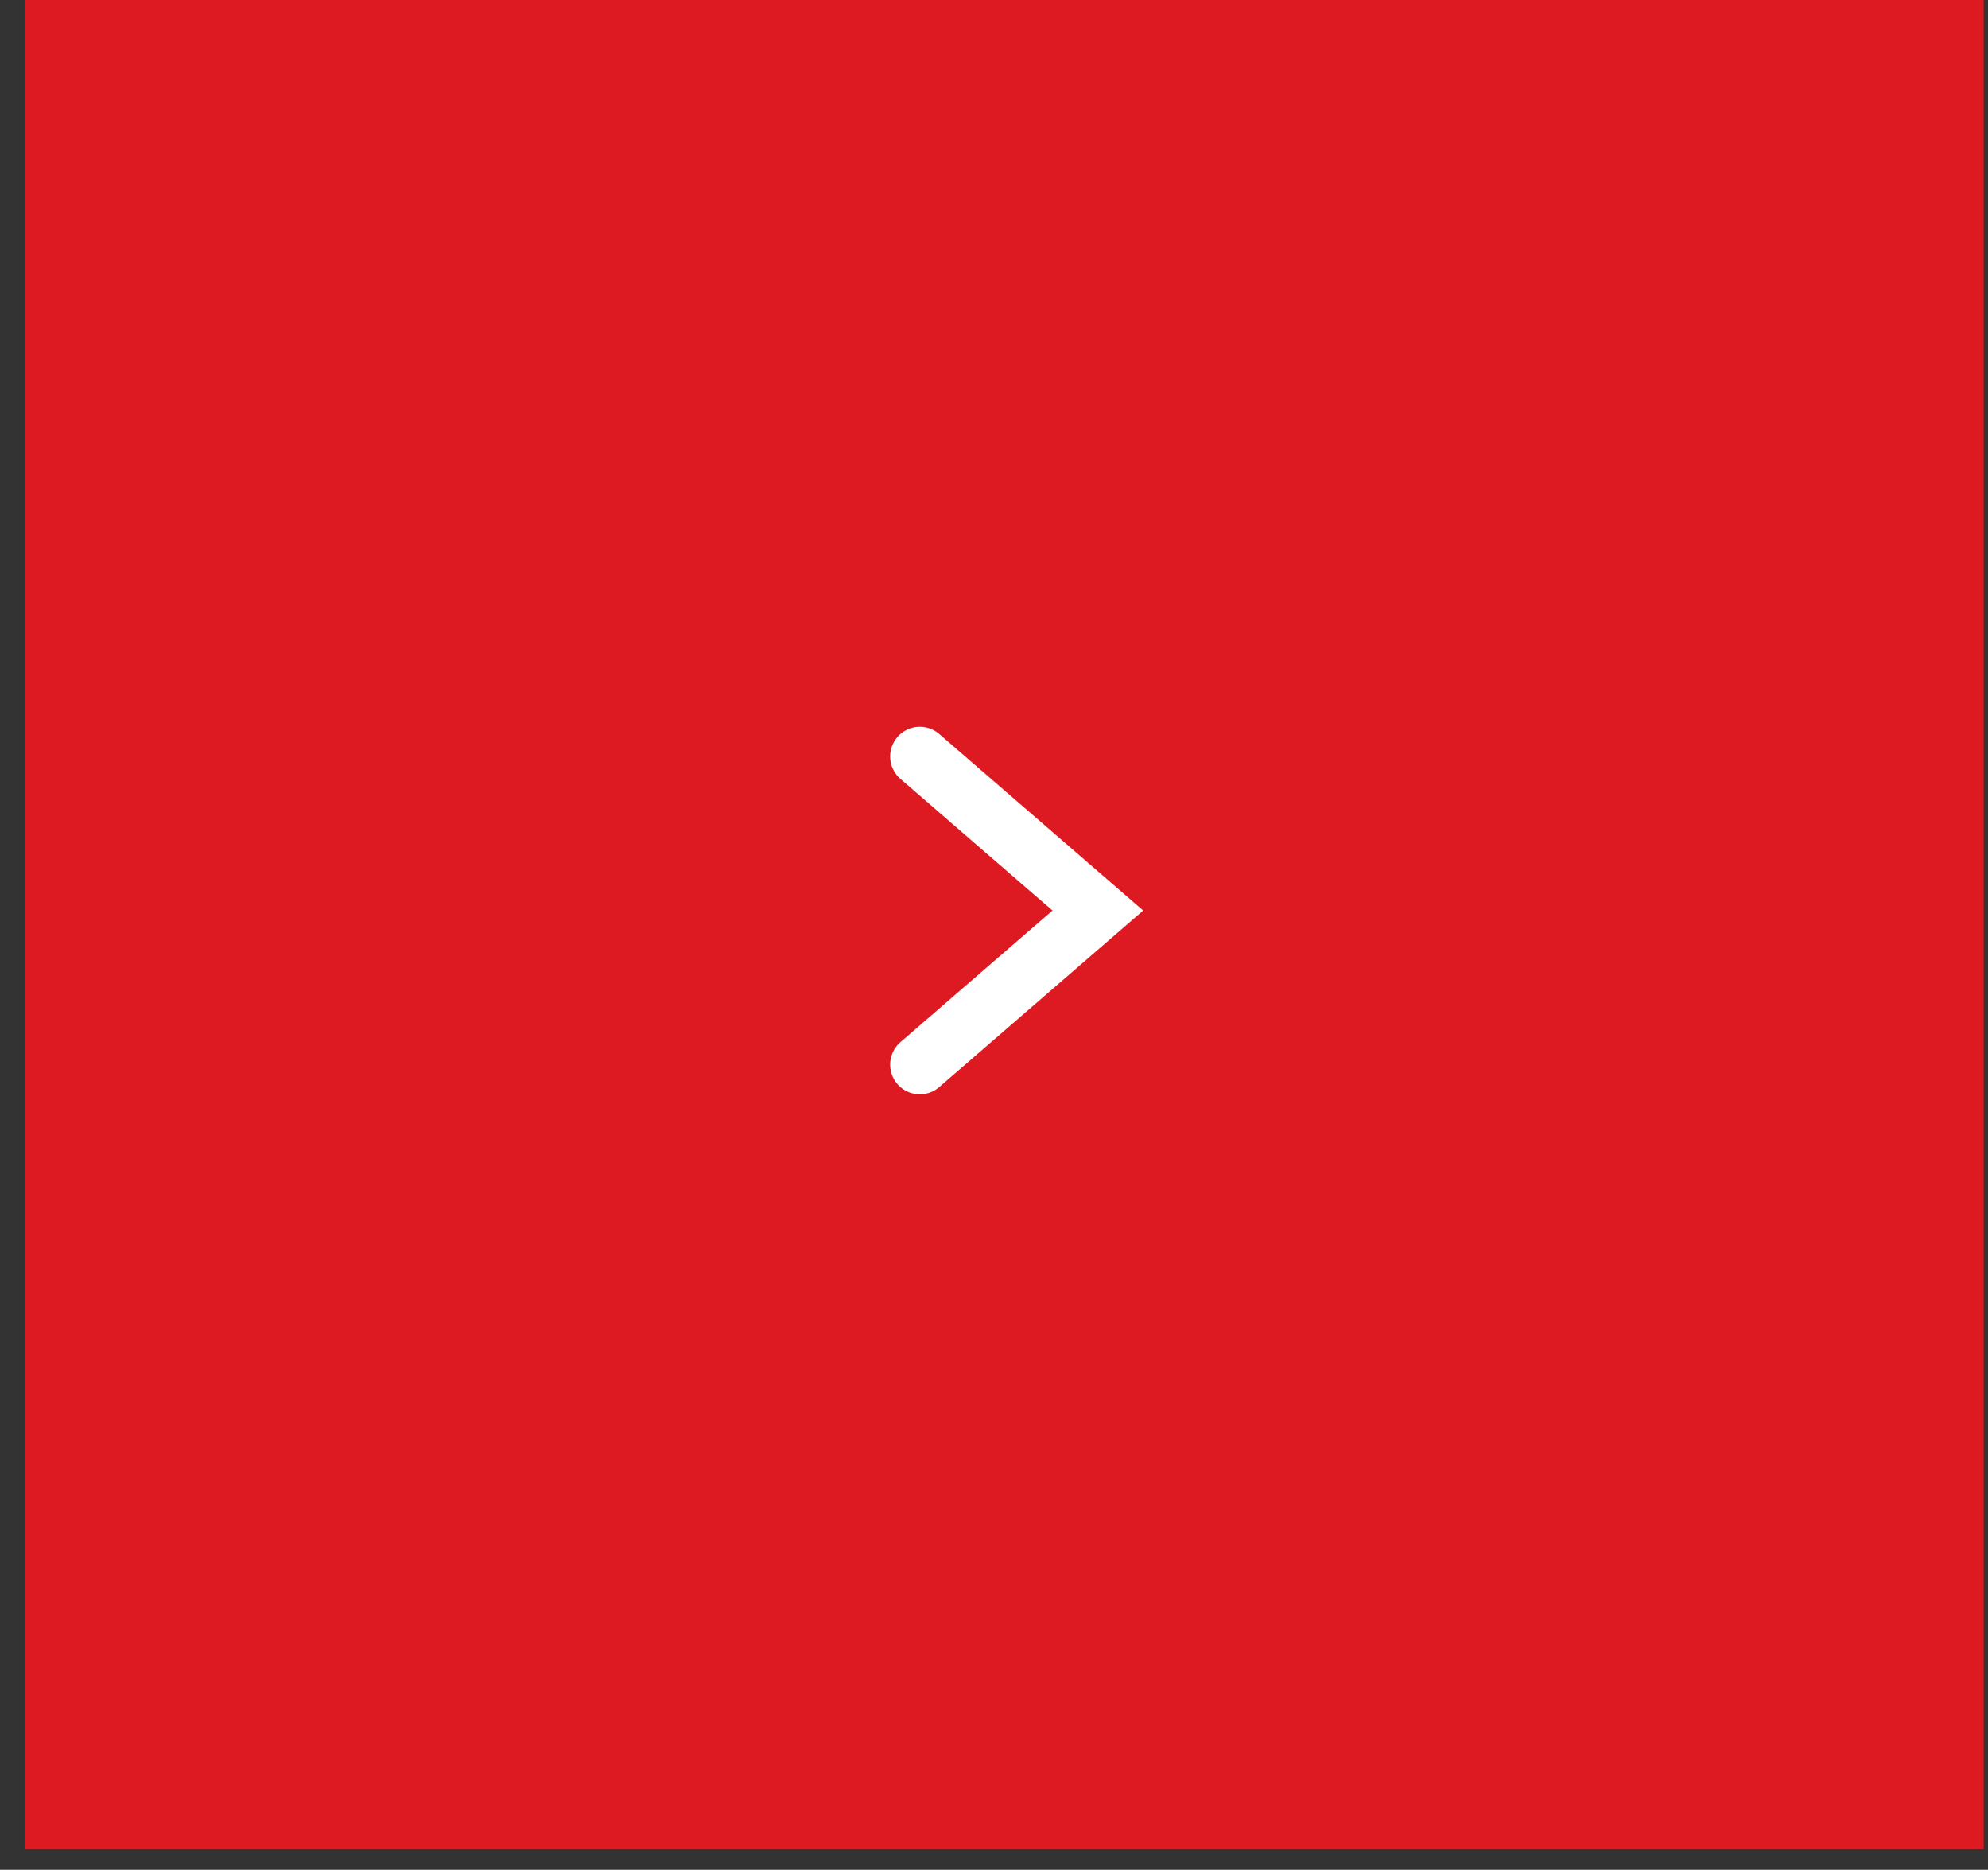 <svg width="67" height="63" viewBox="0 0 67 63" fill="none" xmlns="http://www.w3.org/2000/svg">
<rect x="0" y="0" width="67" height="63" fill="#333333" stroke="none"/>
<rect x="0.855" width="66" height="62.301" fill="#DD1A21"/>
<path d="M31 35.87L37 30.679L31 25.487" stroke="white" stroke-width="2" stroke-linecap="round"/>
</svg>
